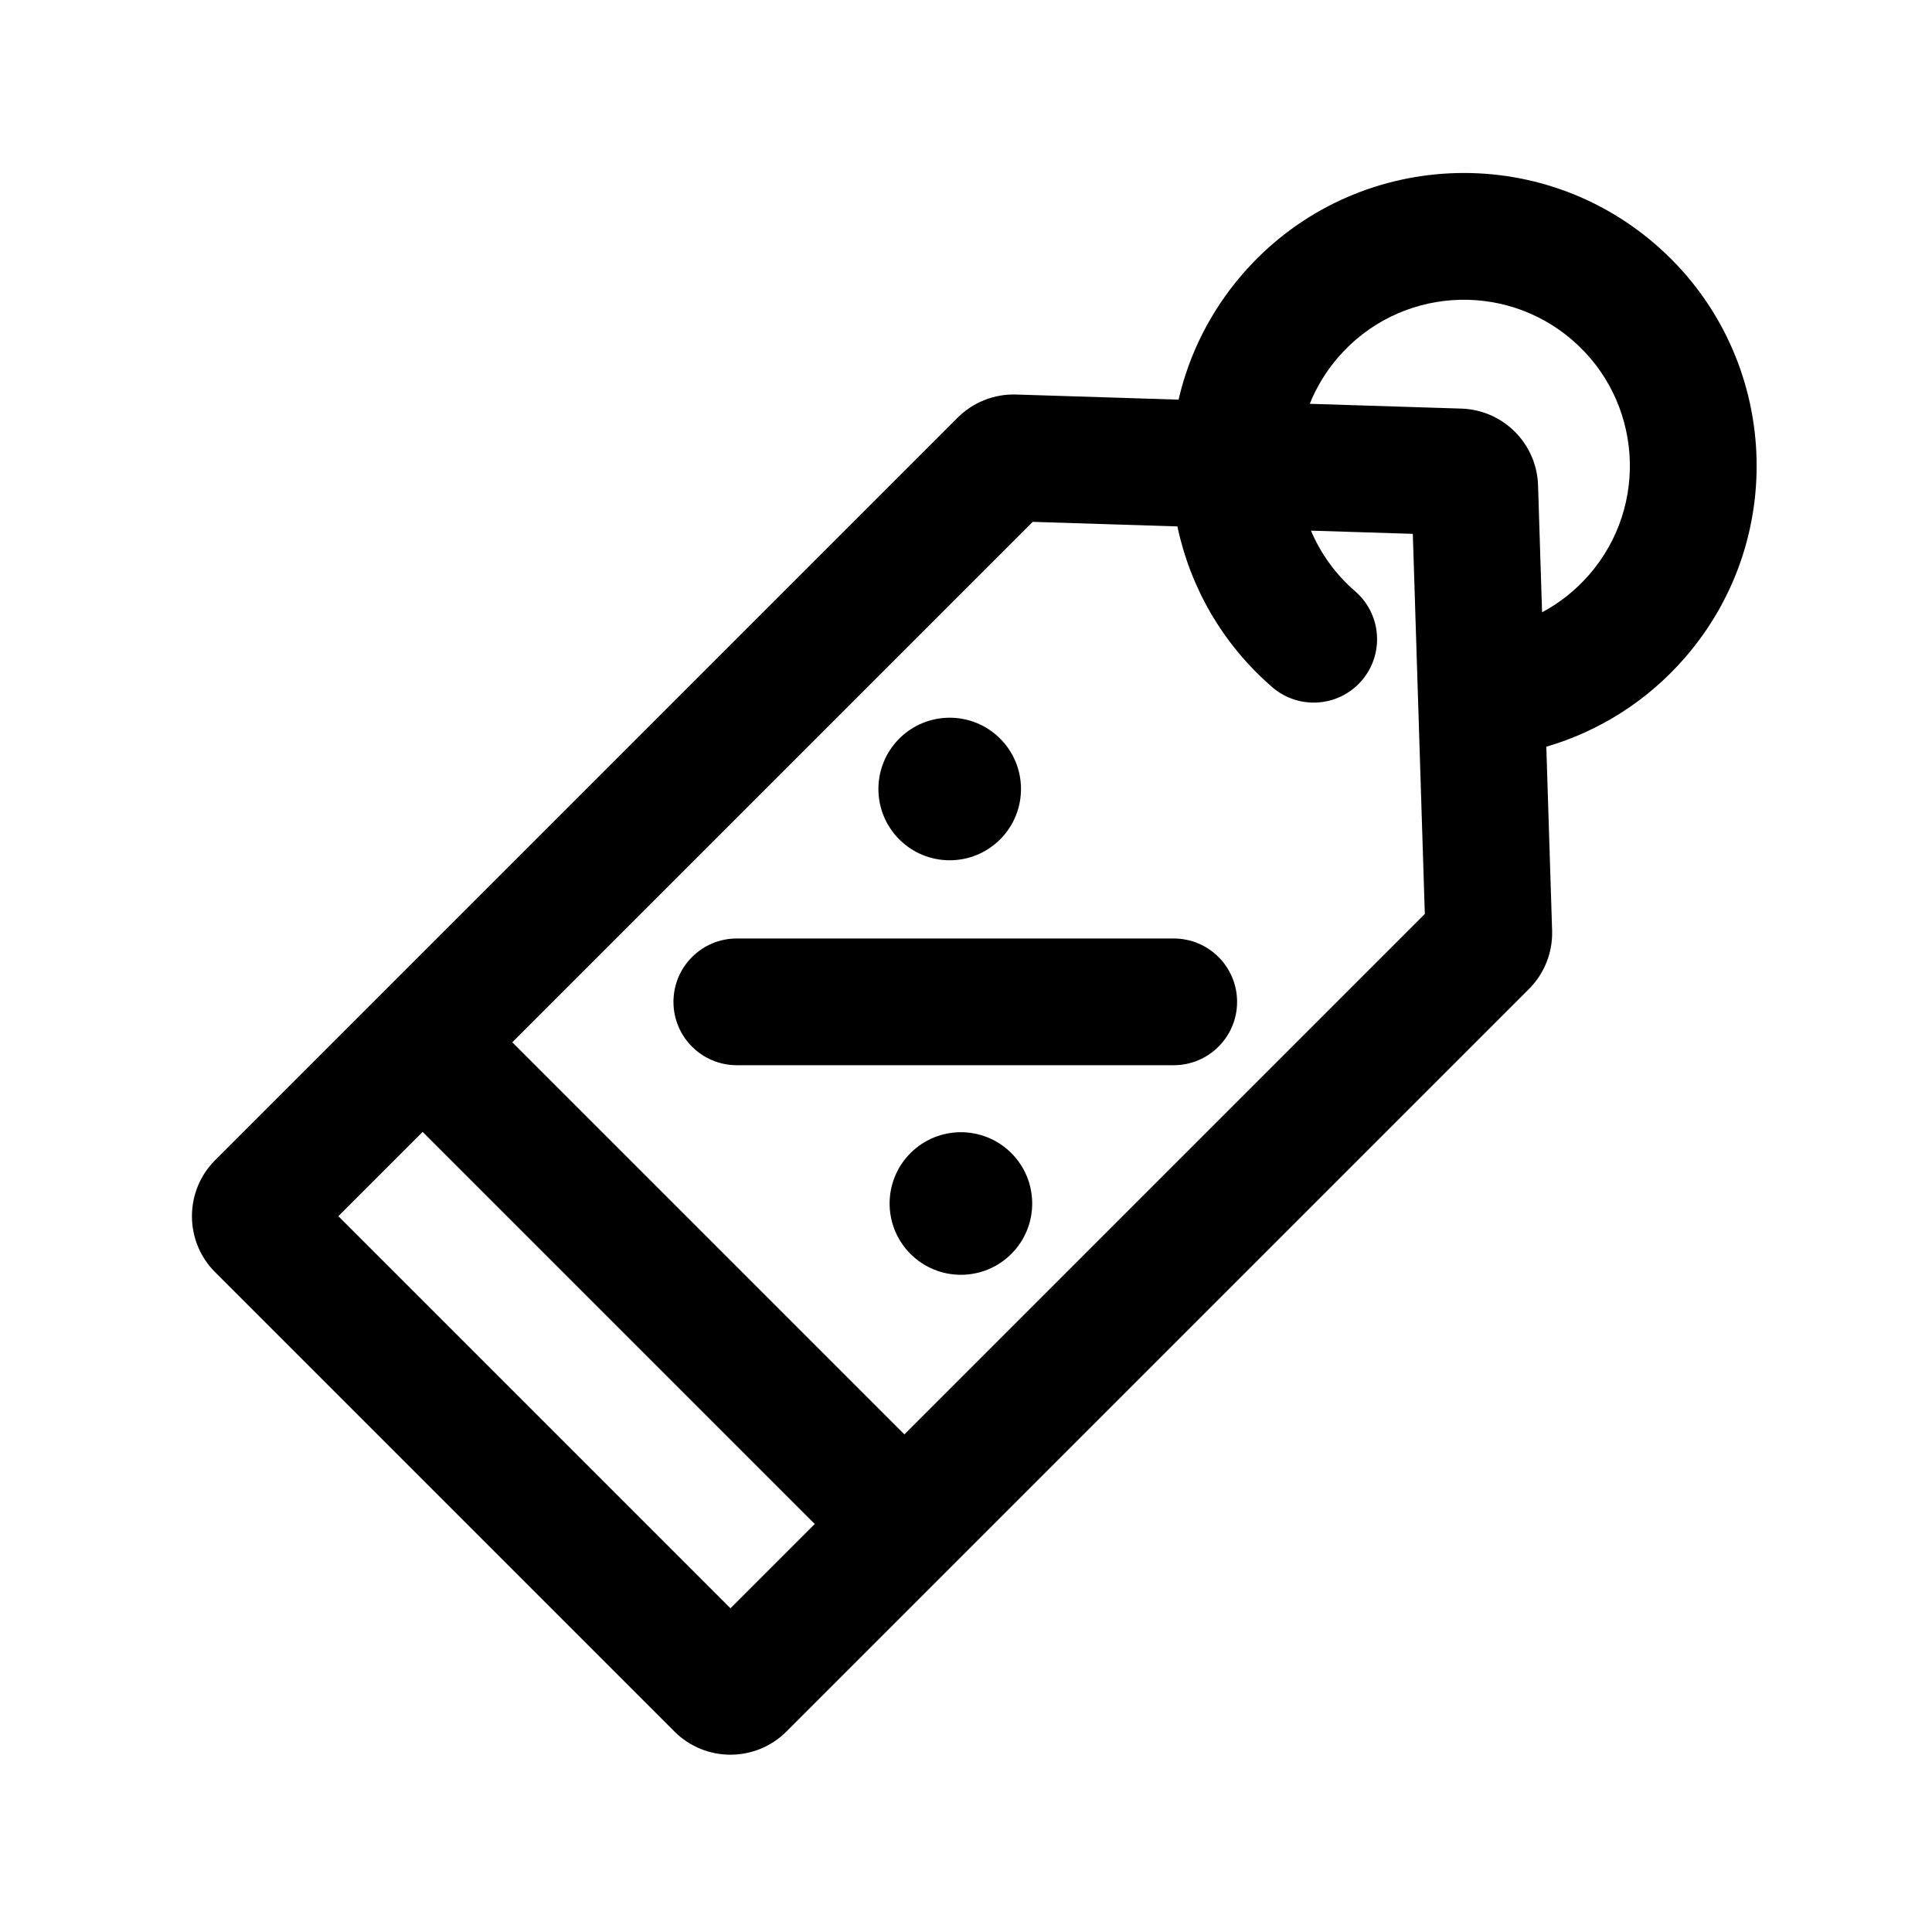 <?xml version="1.0" encoding="UTF-8"?>
<!-- Uploaded to: ICON Repo, www.svgrepo.com, Generator: ICON Repo Mixer Tools -->
<svg fill="#000000" width="800px" height="800px" version="1.1" viewBox="144 144 512 512" xmlns="http://www.w3.org/2000/svg">
 <g>
  <path d="m471.84 409.5c0 9.277-7.519 16.793-16.793 16.793h-115.78c-9.273 0-16.793-7.516-16.793-16.793 0-9.273 7.519-16.793 16.793-16.793h115.78c9.273 0 16.793 7.519 16.793 16.793z"/>
  <path d="m409.04 366.45c-7.379 7.379-19.34 7.379-26.719 0-7.379-7.375-7.379-19.34 0-26.715 7.379-7.379 19.34-7.379 26.719 0 7.379 7.375 7.379 19.34 0 26.715z"/>
  <path d="m385.29 476.3c7.379 7.379 19.34 7.379 26.719 0s7.379-19.34 0-26.719c-7.379-7.375-19.34-7.375-26.719 0-7.379 7.379-7.379 19.34 0 26.719z"/>
  <path d="m553.79 341.89 1.535 48.699c0.184 5.797-2.035 11.406-6.137 15.508l-196.77 196.77c-8.199 8.199-21.488 8.199-29.688 0l-121.72-121.72c-8.195-8.195-8.195-21.488 0-29.688l196.77-196.77c4.102-4.098 9.715-6.32 15.508-6.137l43.043 1.359c2.754-11.922 8.371-23.363 16.938-33.258 28.043-32.398 77.043-35.93 109.45-7.883 32.398 28.043 35.93 77.043 7.883 109.44-10.117 11.691-22.988 19.629-36.809 23.676zm-62.371-57.266c2.539 6 6.457 11.527 11.719 16.082 7.012 6.07 7.773 16.676 1.703 23.688-6.066 7.012-16.676 7.777-23.688 1.707-13.316-11.527-21.754-26.594-25.129-42.594l-38.344-1.211-137.92 137.92 103.91 103.91 137.92-137.92-3.18-100.73zm-131.5 263.25-103.91-103.91-22.34 22.34 103.91 103.91zm131.18-296.86 40.184 1.27c11.074 0.352 19.969 9.246 20.316 20.32l1.066 33.668c4.629-2.473 8.891-5.82 12.539-10.035 15.902-18.375 13.898-46.164-4.473-62.066-18.375-15.906-46.16-13.902-62.066 4.473-3.277 3.785-5.797 7.973-7.566 12.371z" fill-rule="evenodd"/>
 </g>
</svg>